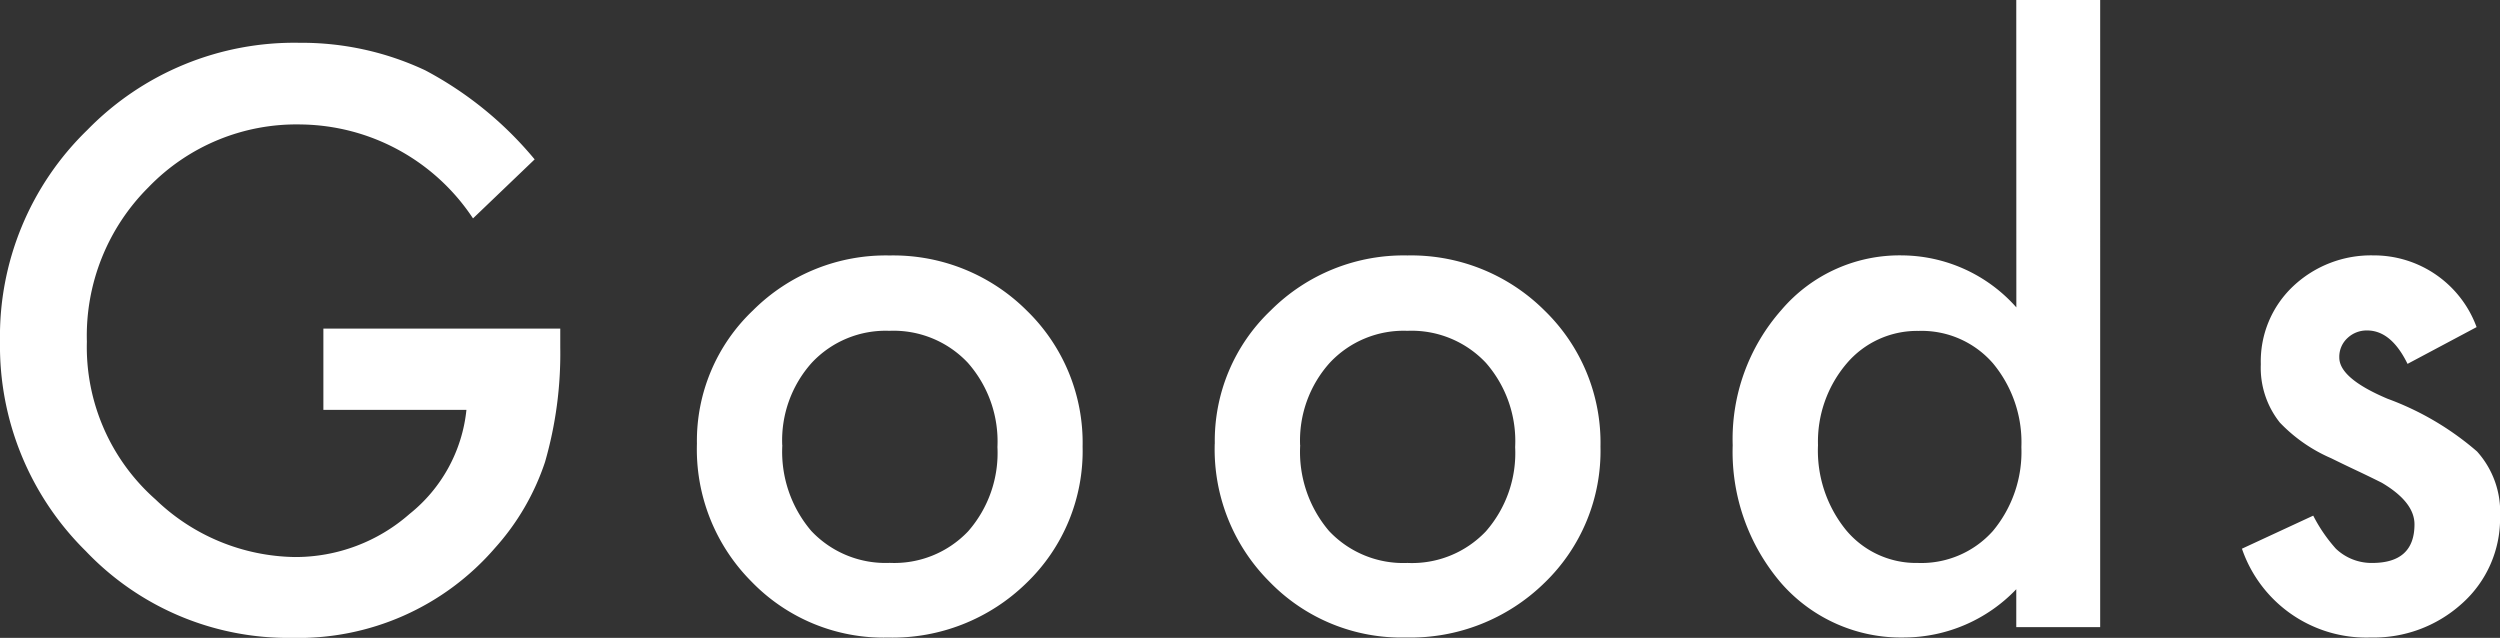 <svg xmlns="http://www.w3.org/2000/svg" width="105.209" height="26.844" viewBox="0 0 105.209 26.844">
  <rect x="0" y="0" width="105.209" height="26.844" fill="#333333" stroke="none"/>
  <path id="product_ttl_goods" d="M-38.62-12.562h9.969v.8a16.466,16.466,0,0,1-.641,4.813A10.229,10.229,0,0,1-31.4-3.328,10.929,10.929,0,0,1-39.948.453,11.75,11.75,0,0,1-48.62-3.2a12.123,12.123,0,0,1-3.609-8.812,12.094,12.094,0,0,1,3.672-8.906,12.164,12.164,0,0,1,8.938-3.672,12.231,12.231,0,0,1,5.281,1.156,15.232,15.232,0,0,1,4.609,3.75L-32.323-17.2a8.8,8.8,0,0,0-7.234-3.953,8.643,8.643,0,0,0-6.422,2.641,8.817,8.817,0,0,0-2.594,6.5,8.552,8.552,0,0,0,2.891,6.641,8.624,8.624,0,0,0,5.859,2.422,7.275,7.275,0,0,0,4.828-1.812A6.448,6.448,0,0,0-32.6-9.141H-38.62ZM-22.9-7.719a7.562,7.562,0,0,1,2.359-5.609,7.906,7.906,0,0,1,5.75-2.312,7.95,7.95,0,0,1,5.781,2.328A7.748,7.748,0,0,1-6.669-7.594,7.708,7.708,0,0,1-9.029-1.859a8.064,8.064,0,0,1-5.828,2.3,7.733,7.733,0,0,1-5.734-2.344A7.882,7.882,0,0,1-22.9-7.719Zm3.594.063a5.133,5.133,0,0,0,1.219,3.609,4.291,4.291,0,0,0,3.3,1.344,4.285,4.285,0,0,0,3.3-1.328,5,5,0,0,0,1.234-3.547A5,5,0,0,0-11.5-11.125a4.291,4.291,0,0,0-3.3-1.344,4.253,4.253,0,0,0-3.266,1.344A4.89,4.89,0,0,0-19.31-7.656Zm18.2-.062A7.562,7.562,0,0,1,1.25-13.328,7.906,7.906,0,0,1,7-15.641a7.95,7.95,0,0,1,5.781,2.328,7.748,7.748,0,0,1,2.344,5.719,7.708,7.708,0,0,1-2.359,5.734A8.064,8.064,0,0,1,6.938.438,7.733,7.733,0,0,1,1.2-1.906,7.882,7.882,0,0,1-1.109-7.719Zm3.594.063A5.133,5.133,0,0,0,3.7-4.047,4.291,4.291,0,0,0,7-2.7a4.285,4.285,0,0,0,3.3-1.328,5,5,0,0,0,1.234-3.547A5,5,0,0,0,10.3-11.125,4.291,4.291,0,0,0,7-12.469a4.253,4.253,0,0,0-3.266,1.344A4.89,4.89,0,0,0,2.484-7.656ZM32.623-26.391h3.531V0H32.623V-1.594a6.559,6.559,0,0,1-4.7,2.031,6.7,6.7,0,0,1-5.187-2.281,8.484,8.484,0,0,1-2.047-5.812,8.2,8.2,0,0,1,2.047-5.687,6.532,6.532,0,0,1,5.109-2.3,6.487,6.487,0,0,1,4.781,2.188ZM24.279-7.656a5.3,5.3,0,0,0,1.172,3.563A3.838,3.838,0,0,0,28.482-2.7a4.035,4.035,0,0,0,3.156-1.344,5.2,5.2,0,0,0,1.2-3.531,5.2,5.2,0,0,0-1.2-3.531,3.978,3.978,0,0,0-3.125-1.359,3.886,3.886,0,0,0-3.031,1.375A5.069,5.069,0,0,0,24.279-7.656Zm27.716-4.969-2.906,1.547q-.687-1.406-1.7-1.406a1.172,1.172,0,0,0-.828.32,1.071,1.071,0,0,0-.344.82q0,.875,2.031,1.734a12.109,12.109,0,0,1,3.766,2.219,3.8,3.8,0,0,1,.969,2.734A4.791,4.791,0,0,1,51.354-.969,5.531,5.531,0,0,1,47.542.438,5.531,5.531,0,0,1,42.12-3.3l3-1.391A6.526,6.526,0,0,0,46.073-3.3,2.175,2.175,0,0,0,47.6-2.7q1.781,0,1.781-1.625,0-.937-1.375-1.75-.531-.266-1.062-.516T45.87-7.109a6.6,6.6,0,0,1-2.156-1.5,3.7,3.7,0,0,1-.8-2.453,4.341,4.341,0,0,1,1.359-3.281,4.769,4.769,0,0,1,3.375-1.3A4.6,4.6,0,0,1,51.995-12.625Z" transform="translate(52.229 26.391)" fill="#fff"/>
</svg>
